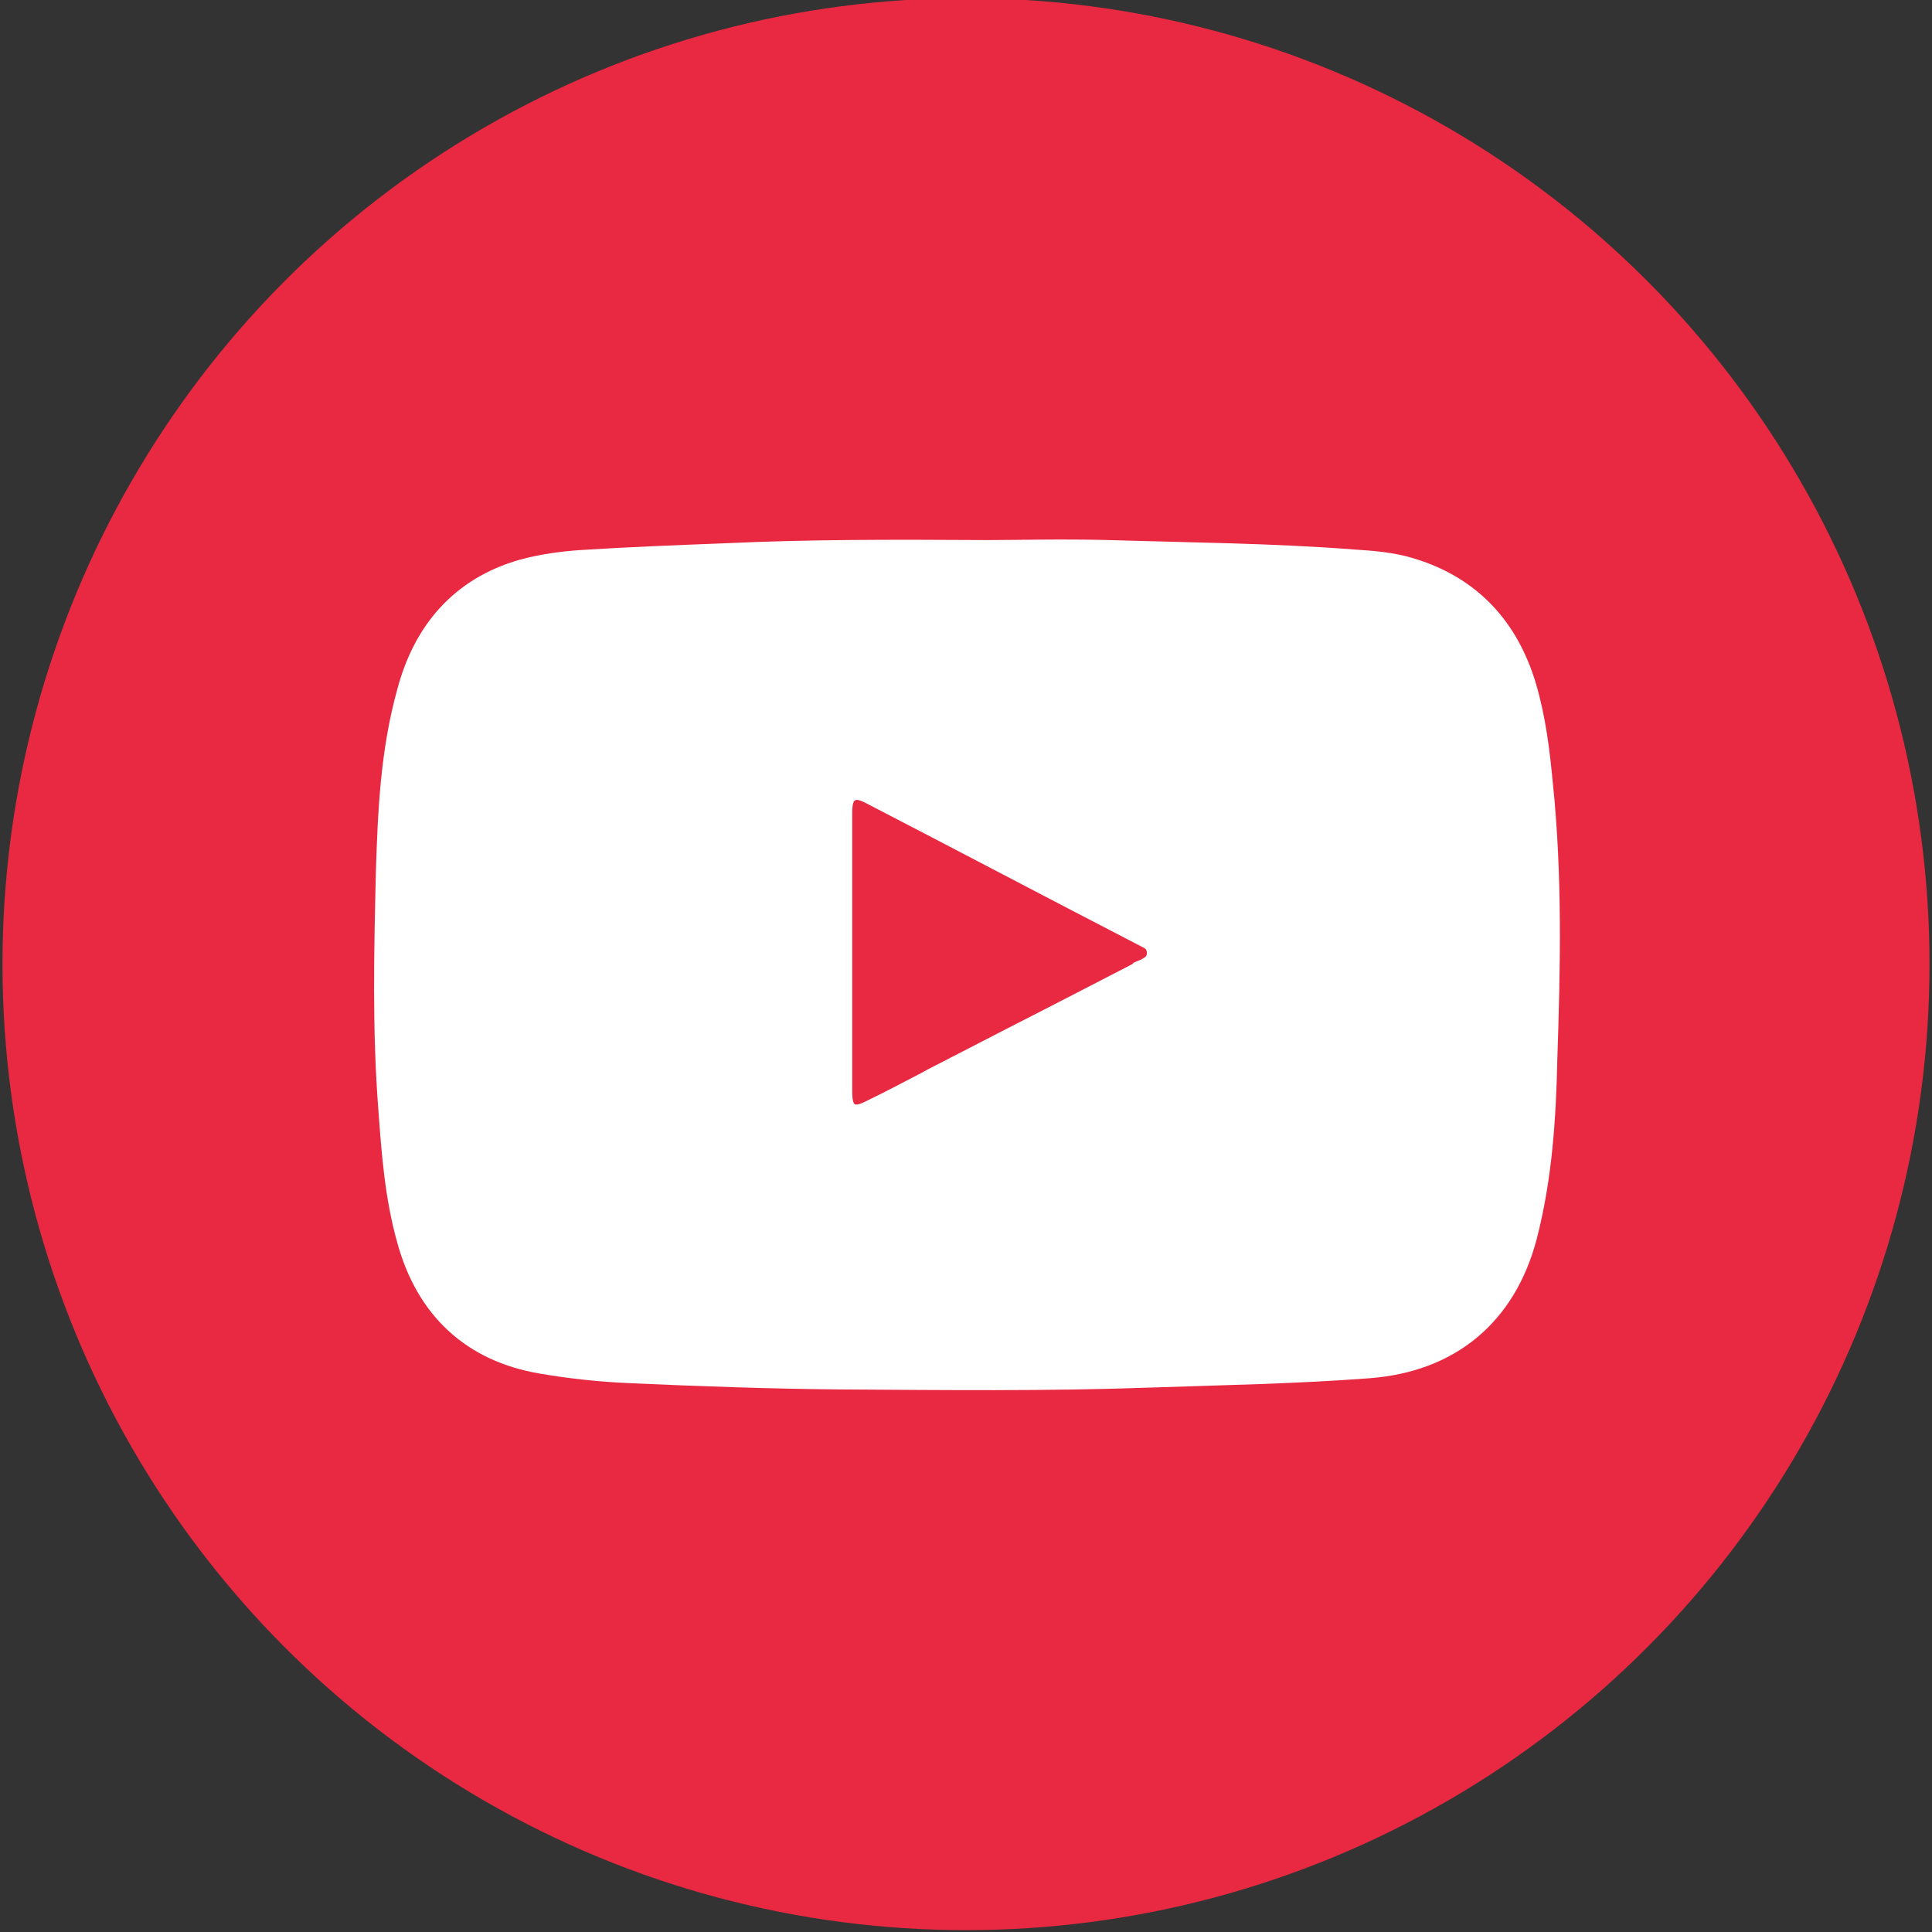 <svg id="Layer_1" xmlns="http://www.w3.org/2000/svg" viewBox="0 0 311.8 311.8"><rect x="0" y="0" width="311.8" height="311.8" fill="#333333" stroke="none"/><style>.st0{fill:#e92841}.st1,.st2{stroke-miterlimit:10}.st1{display:none;stroke-linecap:round;stroke-linejoin:round;fill:none;stroke:#4f2d7f;stroke-width:22.104}.st2{fill:#fff;stroke:#fff;stroke-width:10.276}</style><ellipse class="st0" cx="155.9" cy="155.6" rx="155.5" ry="155.9"/><path class="st1" d="M201.9 109.2"/><path class="st2" d="M245.5 126.9c-.5-5.2-1.1-10.3-2.6-15.3-2.5-8.2-7.6-13.9-16-16.5-2.8-.9-5.8-1.1-8.8-1.3-13-1-26-1.1-39.1-1.5-7.6-.2-15.2 0-19.6 0-16.1-.1-29-.1-41.9.5-7.8.3-15.7.6-23.5 1.1-2.9.2-5.9.6-8.8 1.4-8.7 2.5-13.8 8.6-16.1 17.2-2.6 9.3-3 18.8-3.3 28.3-.3 12.7-.6 25.4.4 38.1.5 6.8 1 13.7 2.9 20.4 2.7 9.7 8.9 15.6 18.8 17.3 4.6.8 9.4 1.3 14.1 1.5 11.2.5 22.4.9 33.6 1 16.6.1 33.3.3 49.9-.3 11.7-.4 23.5-.6 35.2-1.5 11.6-.9 19.3-7.3 22.3-18.5 2.4-9.2 3-18.7 3.2-28.1.5-14.8.8-29.3-.7-43.8zm-55.3 27.6c-.3 2.4-1.7 4.1-4.3 5.2l-.1.1c-6.8 3.5-13.7 7.1-20.6 10.6l-9.7 5c-1.5.8-3 1.5-4.4 2.3-2.9 1.5-5.7 3-8.6 4.4-1 .5-2.5 1.3-4.3 1.3-.9 0-1.9-.2-2.9-.8-2.9-1.8-2.9-5-2.9-6.7v-27.3-17.1c0-1.7 0-4.9 2.9-6.7 2.9-1.8 5.8-.3 7.3.5 14.5 7.5 28.9 15.1 43.4 22.6h.1c4.3 1.9 4.2 5.5 4.1 6.6z"/></svg>